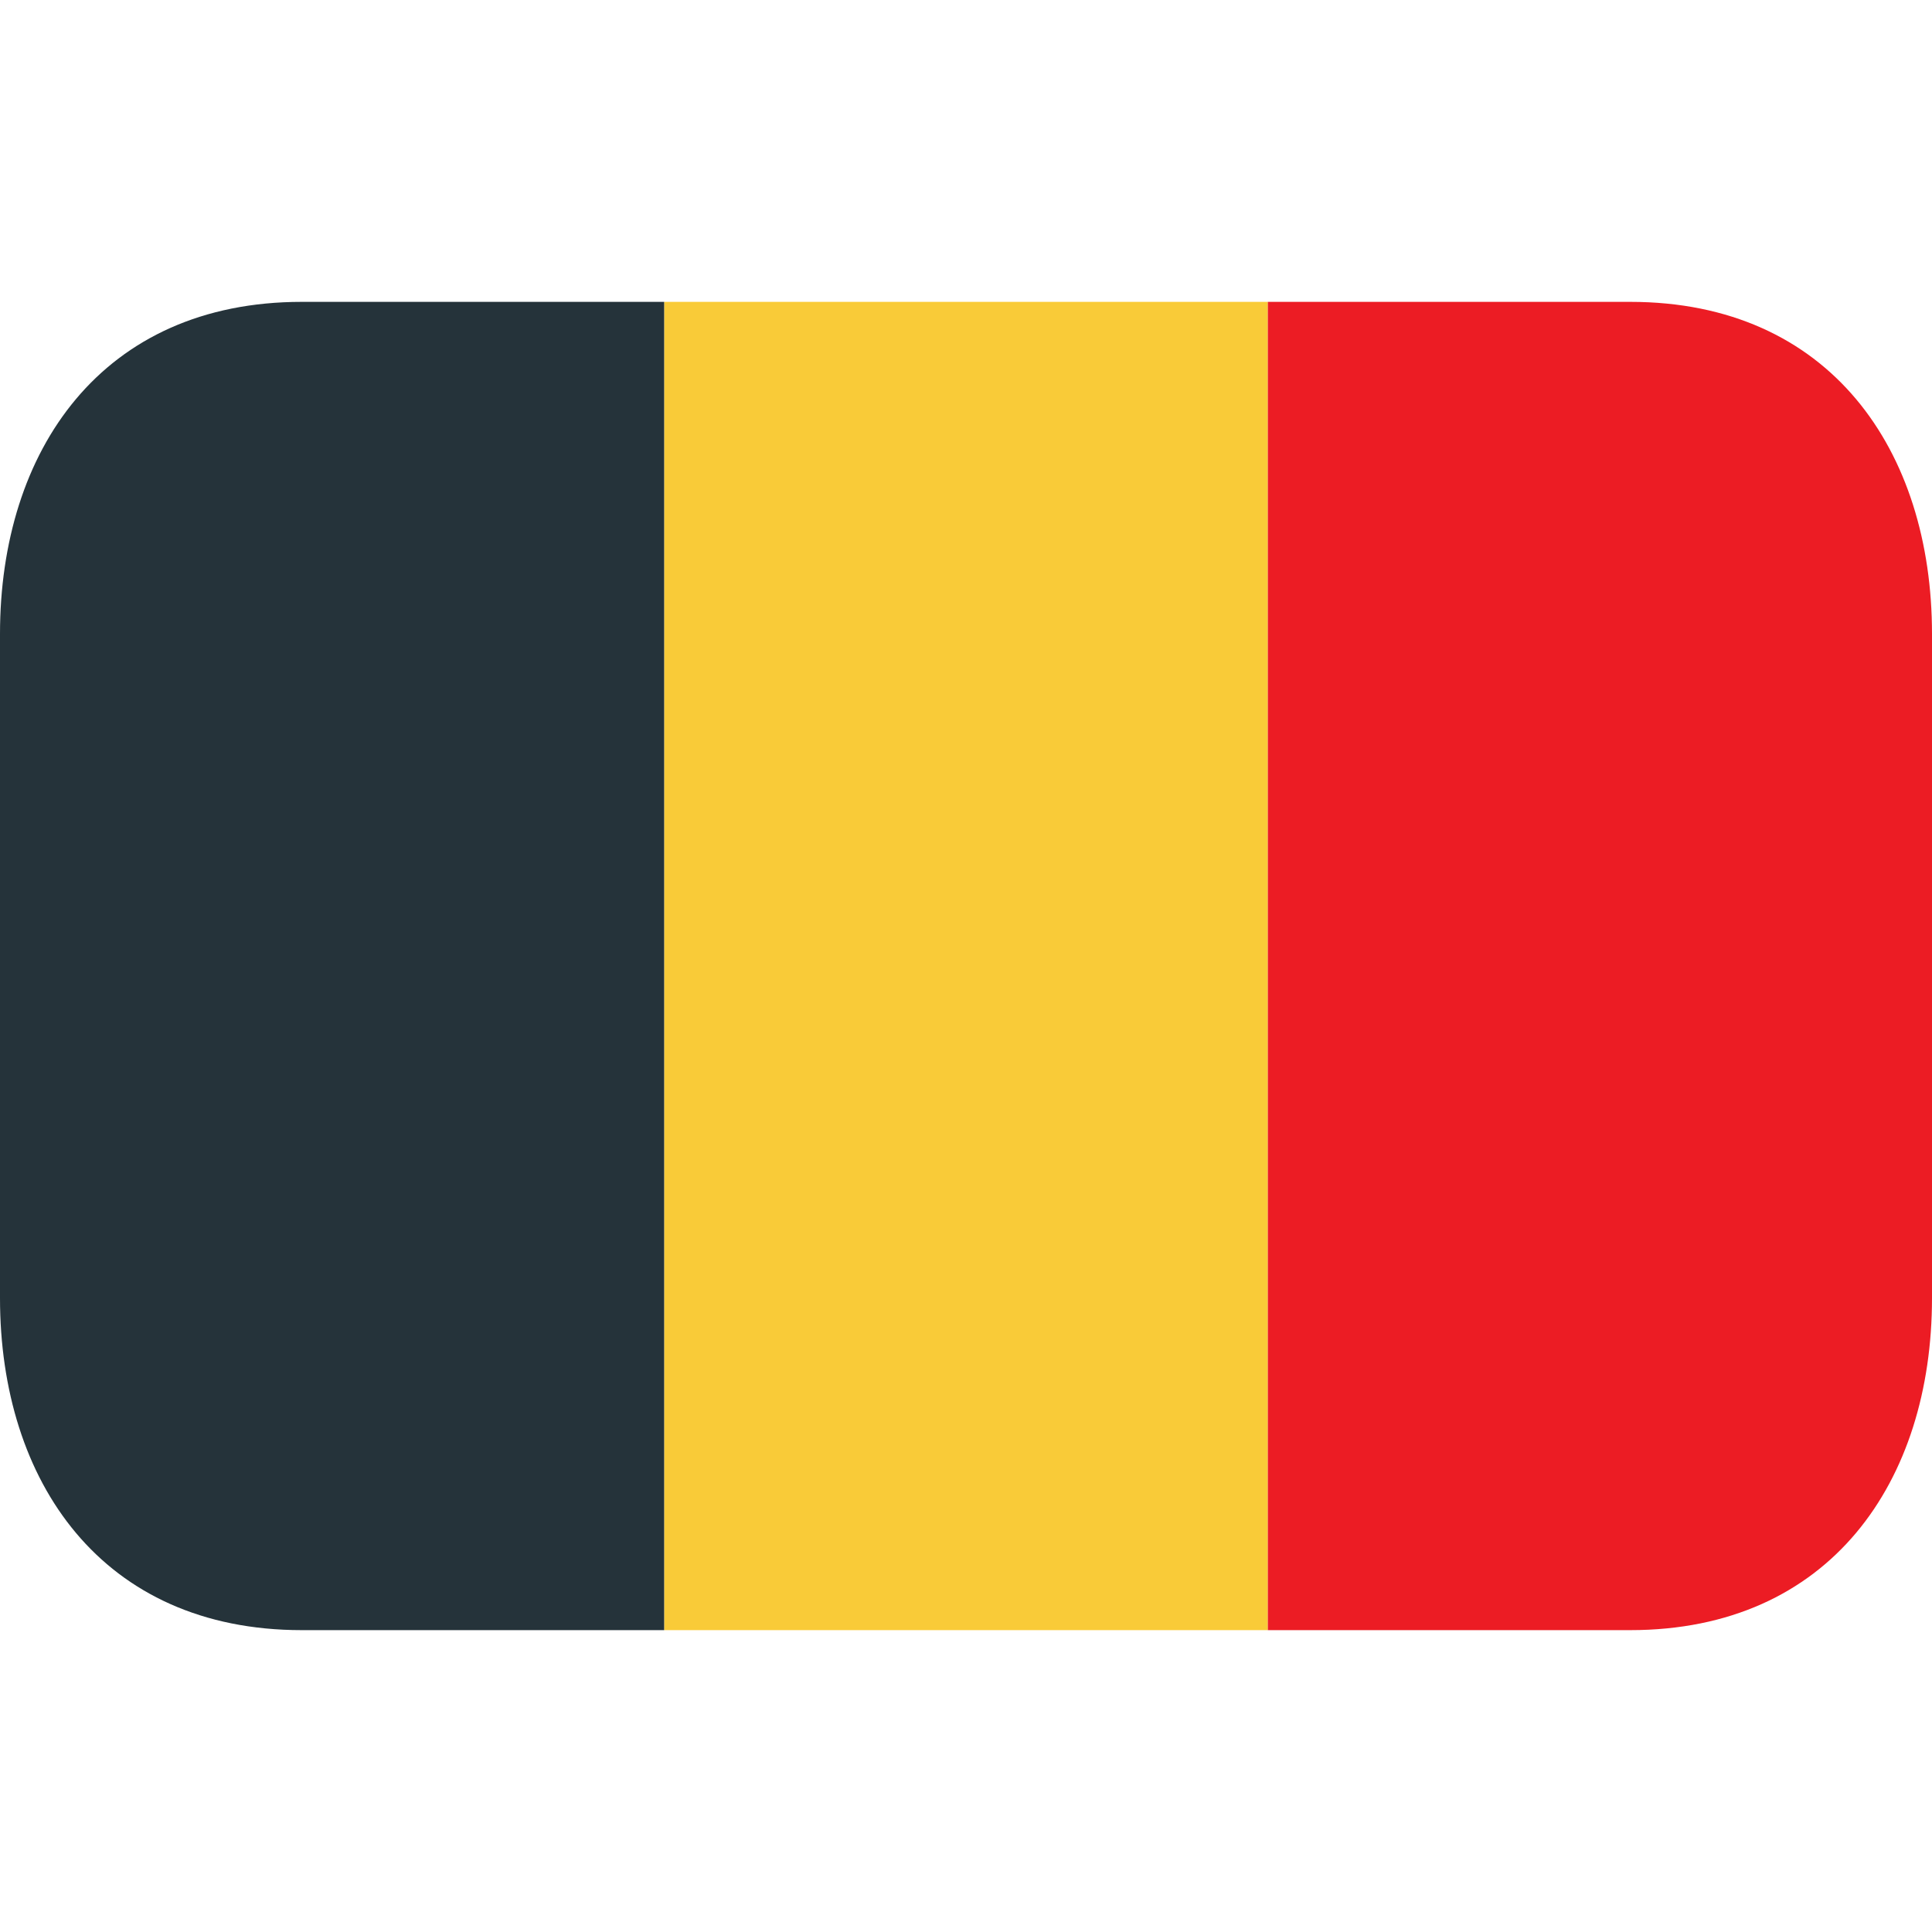 <svg width="50" height="50" viewBox="0 0 50 50" fill="none" xmlns="http://www.w3.org/2000/svg">
<path d="M17.188 7.812H32.812V42.188H17.188V7.812Z" fill="#F9CB38"/>
<path d="M7.812 7.812C2.635 7.812 0 11.66 0 16.406V33.594C0 38.34 2.635 42.188 7.812 42.188H17.188V7.812H7.812Z" fill="#25333A"/>
<path d="M42.188 7.812H32.812V42.188H42.188C47.365 42.188 50 38.34 50 33.594V16.406C50 11.66 47.365 7.812 42.188 7.812Z" fill="#EC1C24"/>
</svg>
